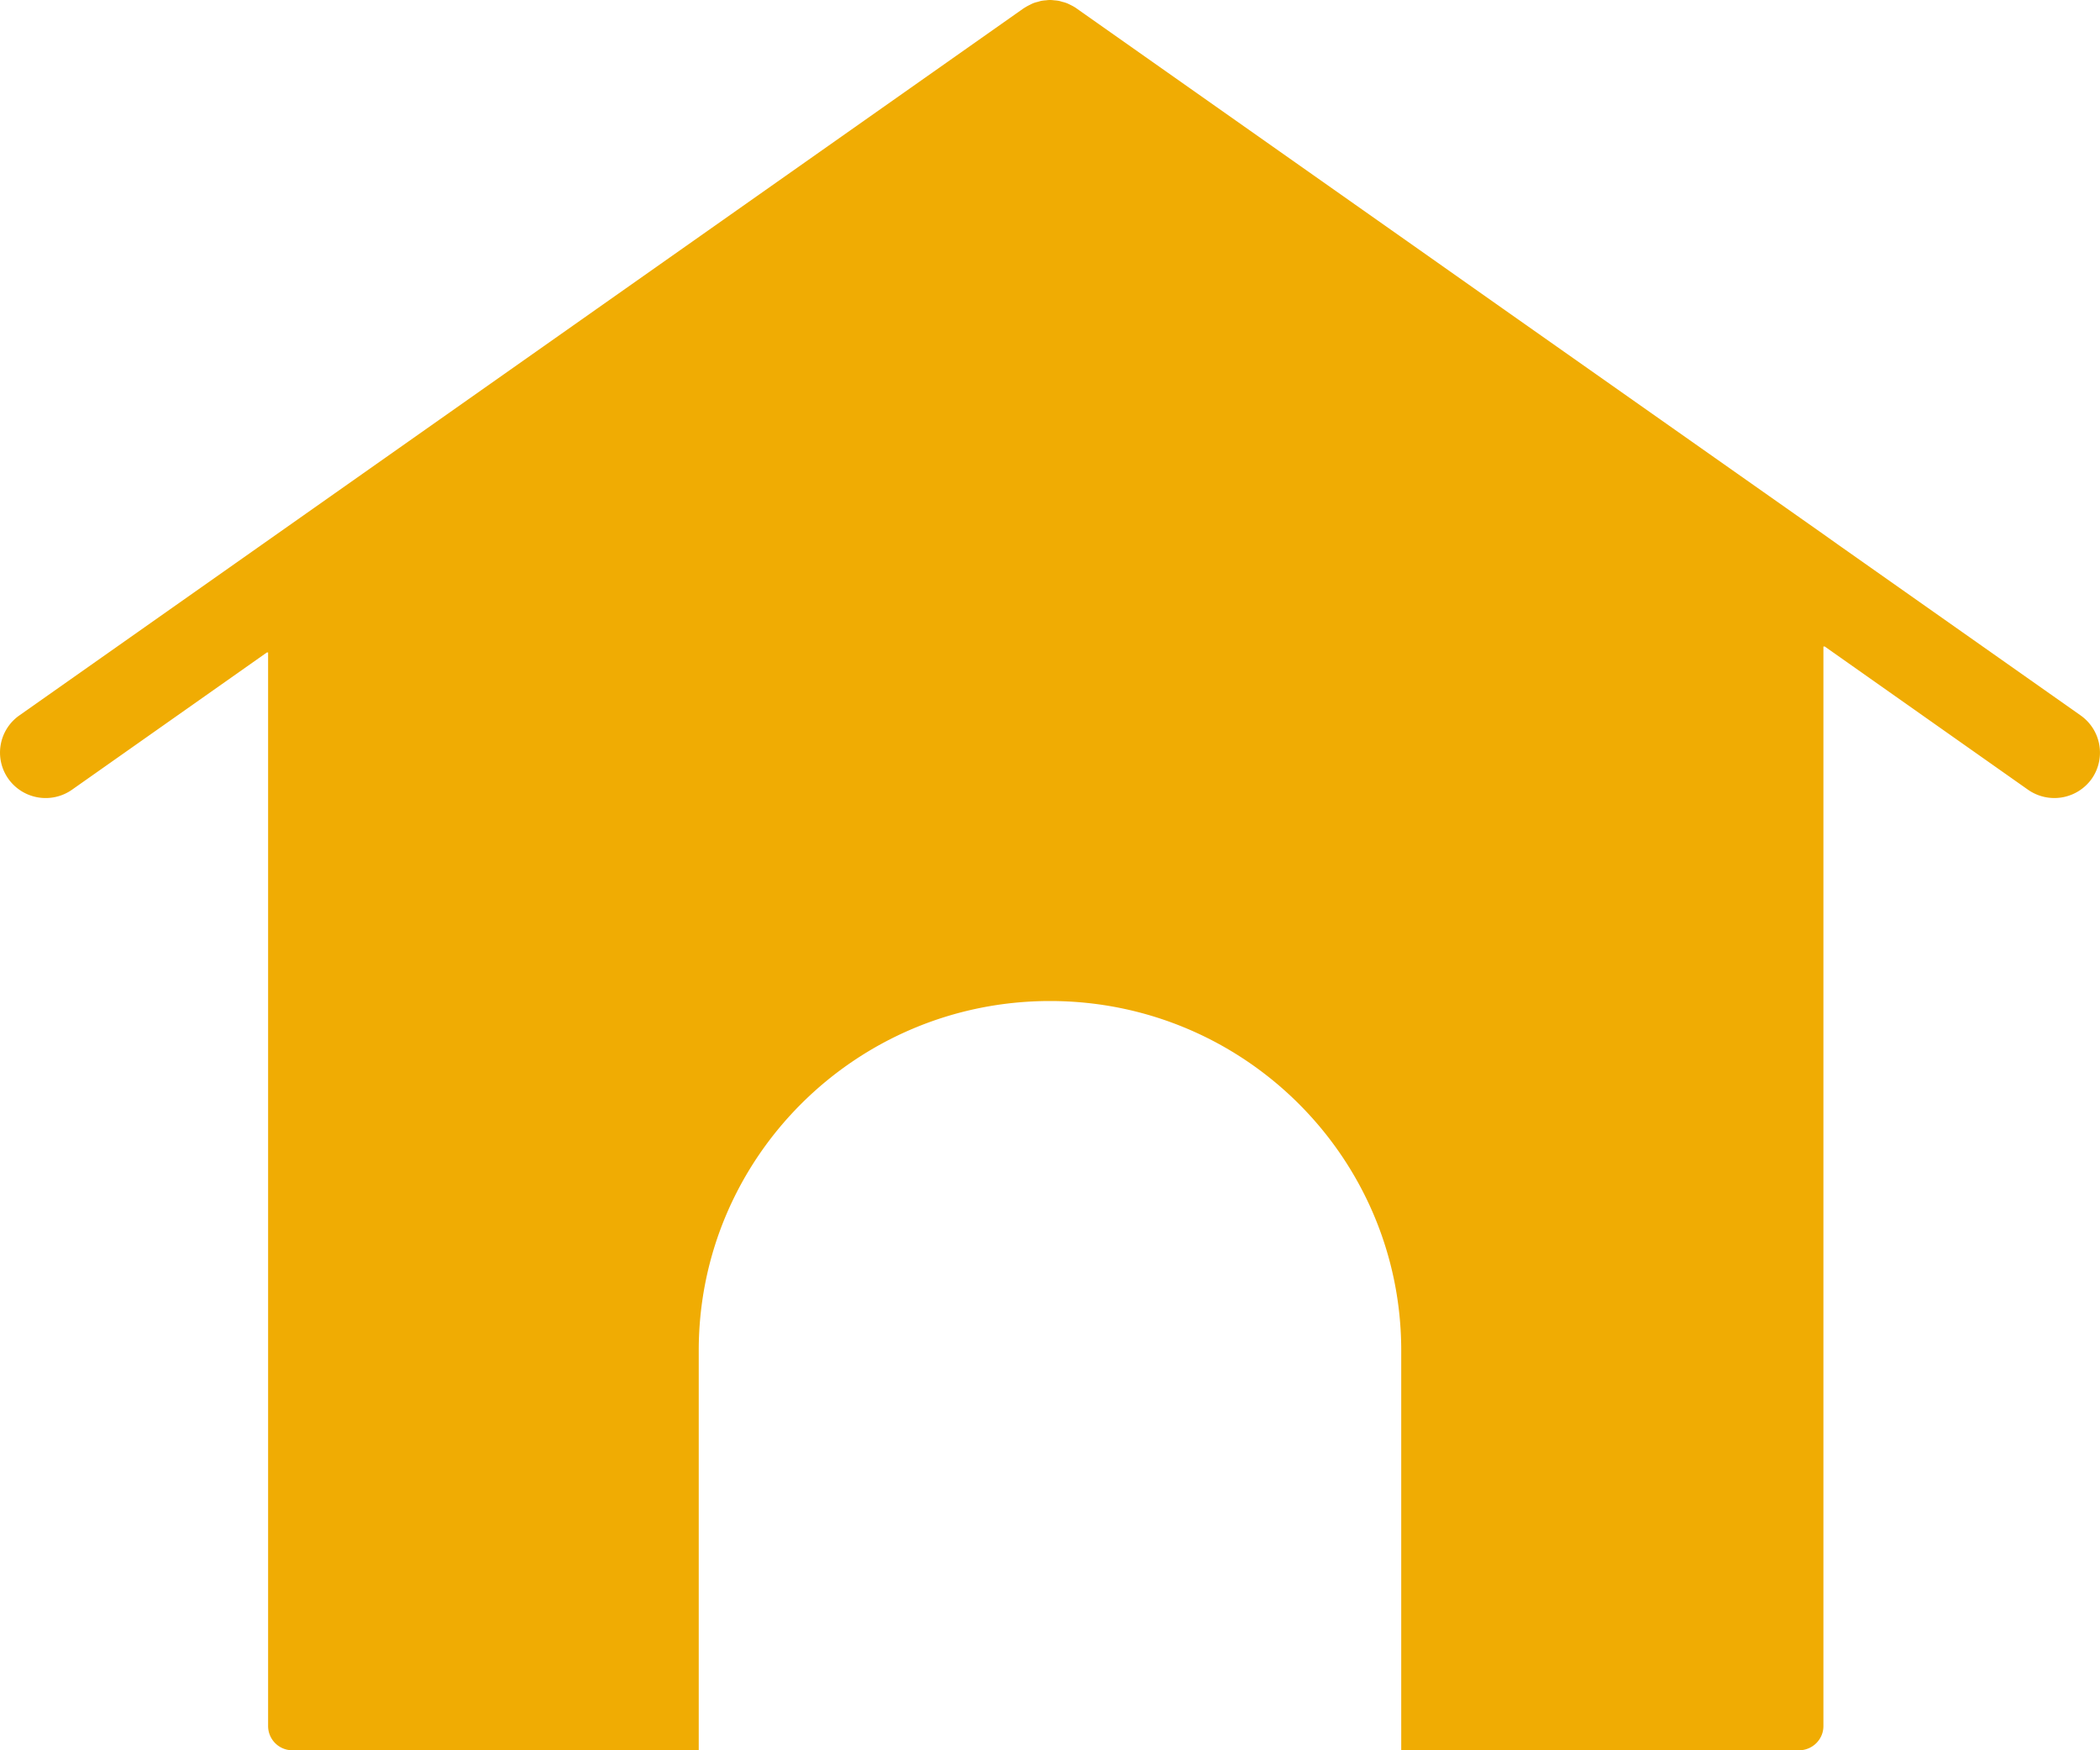 <svg xmlns="http://www.w3.org/2000/svg" viewBox="0 0 90 75">
    <style>
        svg .home:hover {
        fill: #BA0F0DFF;
        }
    </style>
    <path class="home" fill="#f0ac03" fill-rule="nonzero" d="M89.173 30.658L78.78 23.342l-.633-.45-13.716-9.65-3.14-2.213L46.129.355c-.009-.008-.018-.01-.026-.019a1.977 1.977 0 0 0-.24-.133 1.31 1.31 0 0 0-.338-.125c-.044-.013-.092-.03-.142-.04a1.523 1.523 0 0 0-.202-.024A1.4 1.4 0 0 0 45 0c-.06 0-.117.006-.174.014-.07.003-.137.012-.206.024-.045.01-.093.027-.14.04-.076.018-.157.04-.23.073a1.351 1.351 0 0 0-.1.05c-.085.04-.17.086-.249.138-.01.005-.018.008-.029.016L.827 30.658a1.945 1.945 0 0 0-.468 2.716 1.964 1.964 0 0 0 2.731.463l8.348-5.879h.052v46.007A1.04 1.04 0 0 0 12.536 75h17.41V57.87c0-8.268 6.741-14.976 15.055-14.976 8.313 0 15.052 6.707 15.052 14.976V75H77.1c.574 0 1.046-.463 1.046-1.035V27.702h.056l8.71 6.136a1.968 1.968 0 0 0 2.73-.462 1.95 1.95 0 0 0-.47-2.718z"/>
</svg>
